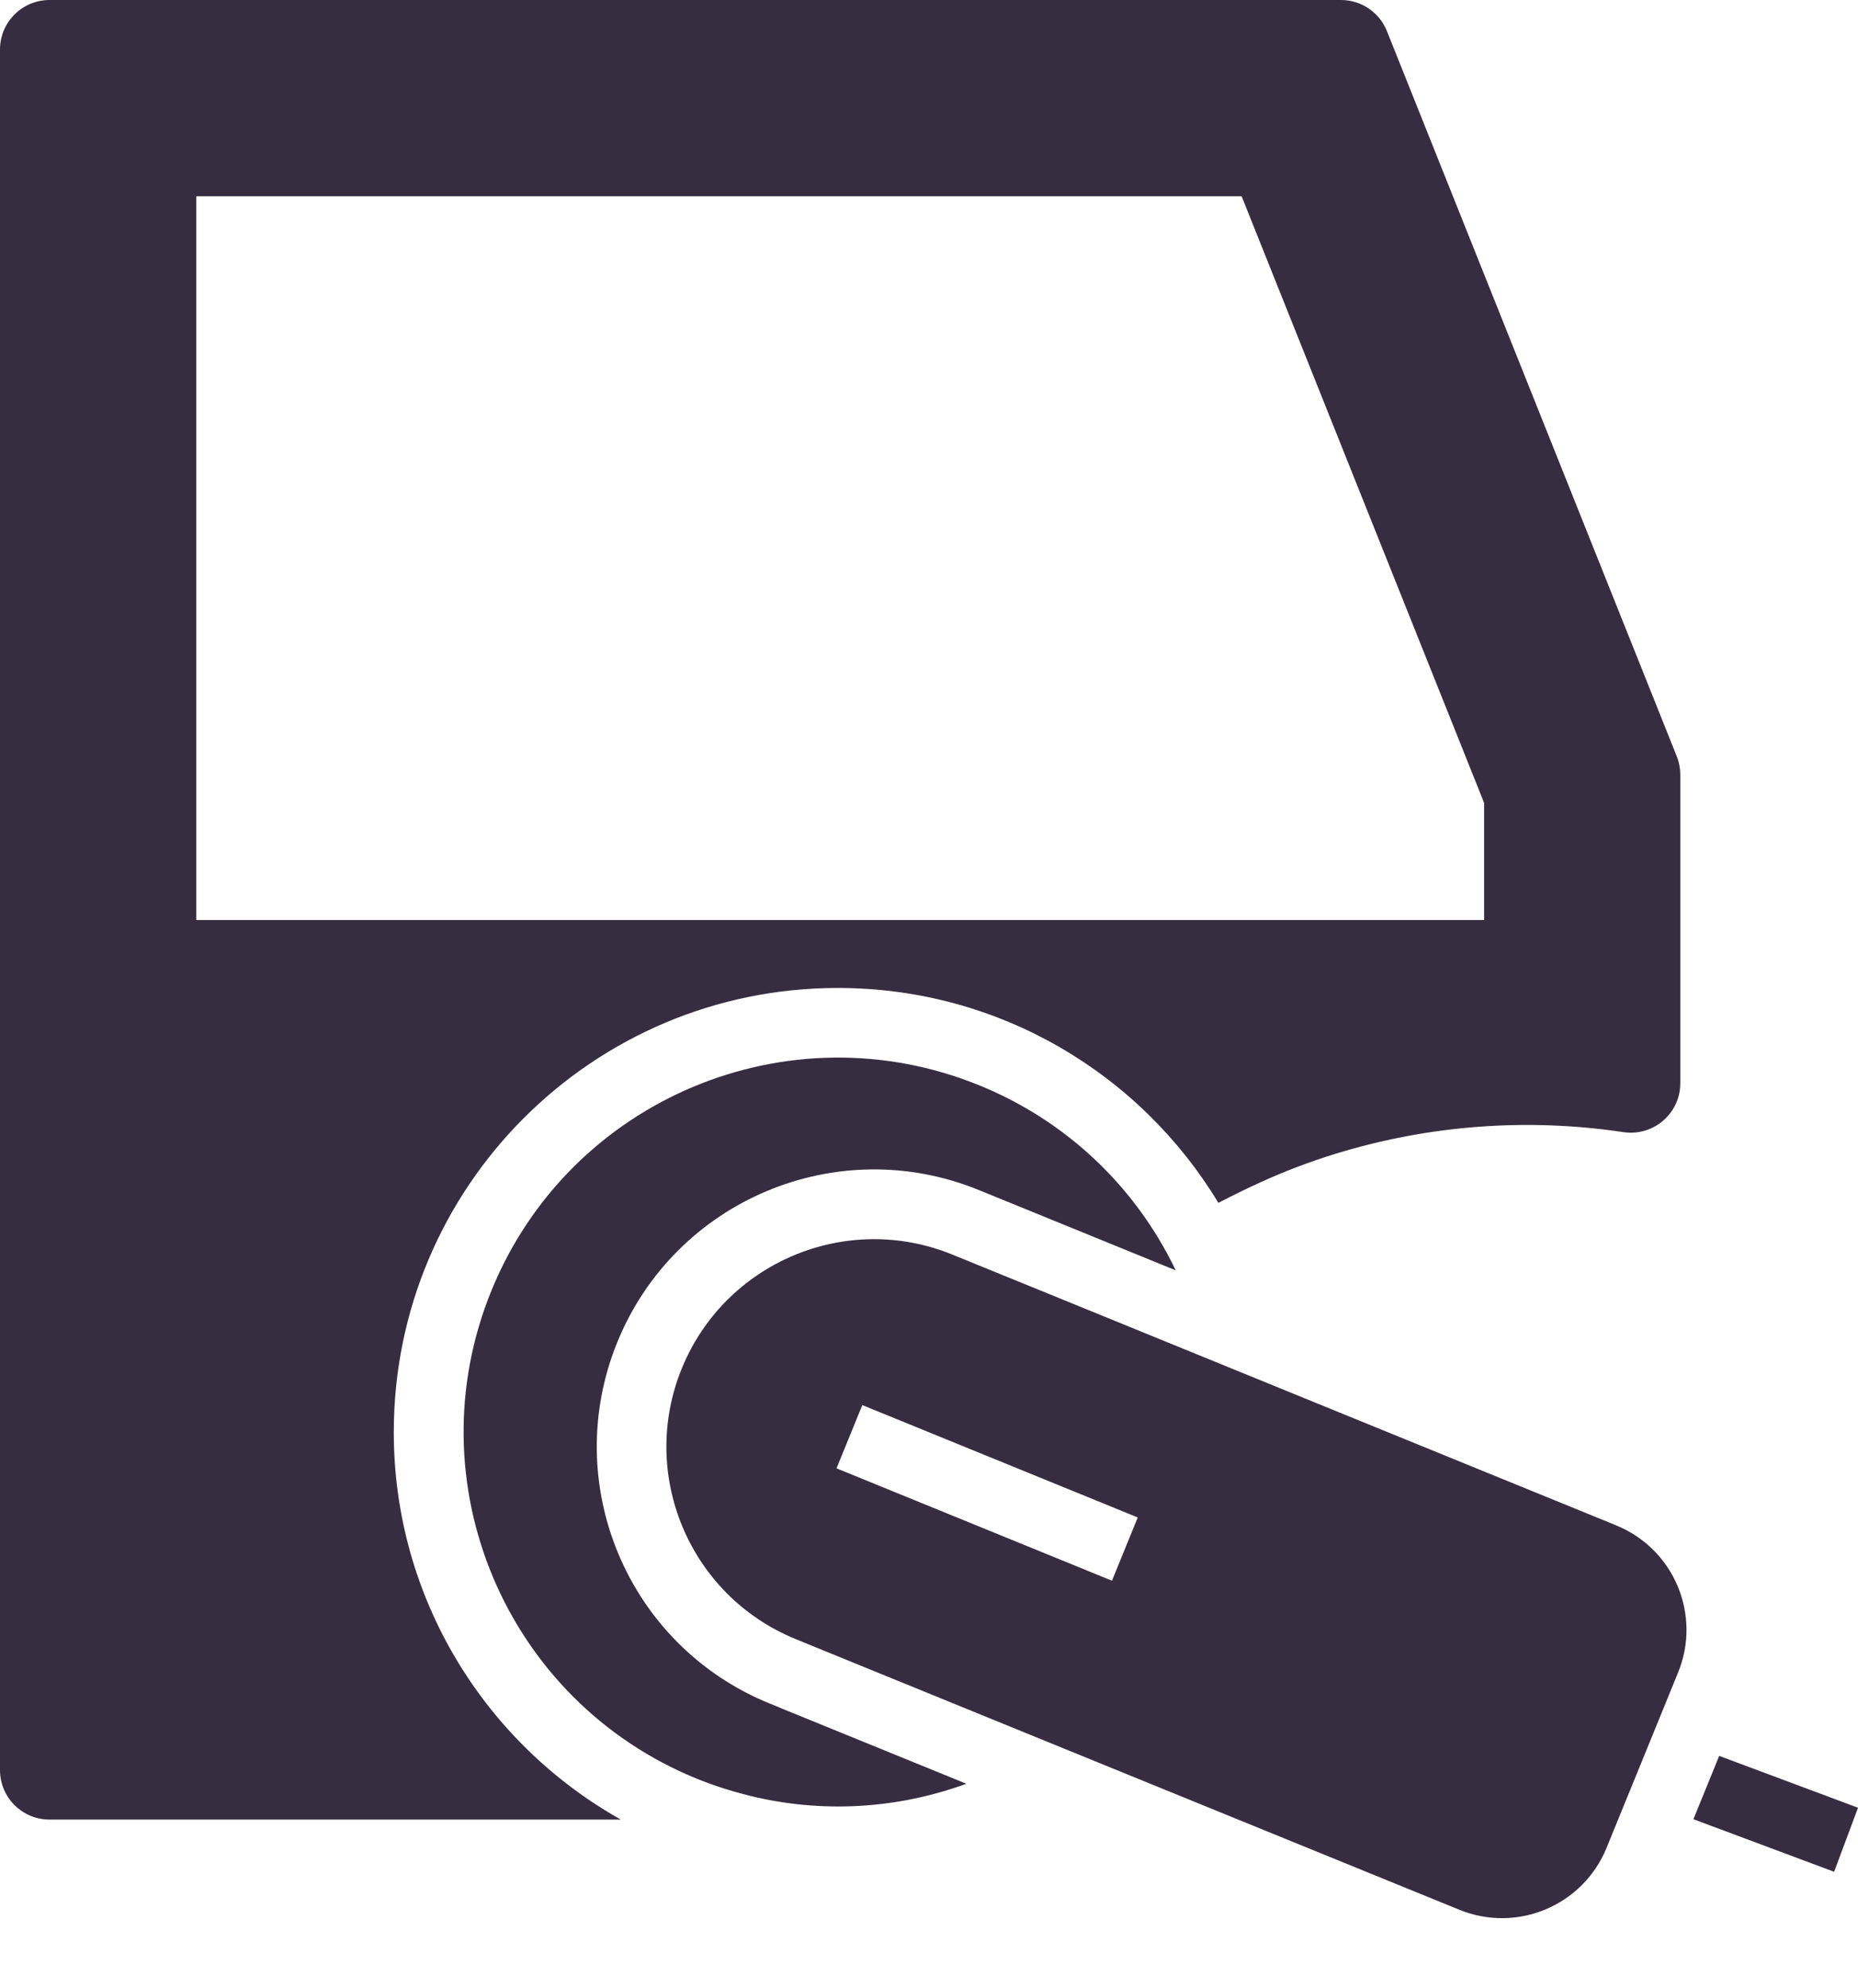 <?xml version="1.0" encoding="UTF-8"?>
<svg id="_レイヤー_2" data-name="レイヤー_2" xmlns="http://www.w3.org/2000/svg" width="205.34" height="219.69" viewBox="0 0 205.34 219.69">
  <defs>
    <style>
      .cls-1 {
        fill: none;
      }

      .cls-2 {
        fill: #372d41;
      }
    </style>
  </defs>
  <g id="_レイヤー_1-2" data-name="レイヤー_1">
    <g>
      <rect class="cls-1" x="0" width="205.34" height="219.69"/>
      <path class="cls-2" d="M43.52,158.27c0-27.11,21.98-49.09,49.09-49.08,17.84,0,33.45,9.52,42.04,23.75,1.53-.79,3.08-1.56,4.65-2.27,2.7-1.23,5.48-2.29,8.32-3.16,10.28-3.16,21.13-3.98,31.77-2.39,2.99.46,5.78-1.58,6.25-4.57.04-.28.06-.55.06-.83v-34.1c0-.69-.13-1.38-.39-2.03h0c-10.68-26.72-21.35-53.43-32.03-80.15C152.45,1.36,150.44,0,148.2,0H5.47C2.45,0,0,2.45,0,5.47v190.16c0,3.02,2.45,5.47,5.47,5.47h63.14c-14.97-8.41-25.09-24.43-25.09-42.82ZM21.69,21.69h115.53l26.8,67.05v12.94H21.69V21.69ZM86.19,188.74l20.61,8.4c-7.55,2.76-15.92,3.33-24.1,1.29-1.91-.48-3.82-1.09-5.7-1.85-21.16-8.63-31.32-32.78-22.69-53.94,0,0,0,0,0,0,8.63-21.16,32.78-31.31,53.94-22.68,8.53,3.48,15.27,9.48,19.71,16.79.72,1.18,1.38,2.4,1.98,3.65l-4.68-1.91-17.09-6.97c-15.67-6.39-33.55,1.13-39.94,16.8s1.13,33.55,16.8,39.94l1.16.47ZM205.34,199.8l-2.64,7.07-15.55-5.81,2.85-7,15.34,5.73ZM178.61,168.58l-37.17-15.16-8.28-3.38-15.12-6.17-12.78-5.21h0c-11.73-4.79-25.12.85-29.91,12.58-4.78,11.73.85,25.12,12.58,29.91l1.34.55,26.57,10.84,8.34,3.4,37.11,15.13c6.38,2.6,13.65-.46,16.26-6.84l7.91-19.39h0s0,0,0,0c2.6-6.38-.46-13.65-6.84-16.25ZM98.87,164.9l-6.42-2.62,2.85-6.99,8.21,3.35,22.23,9.07-2.85,6.99-24.02-9.8Z"/>
    </g>
  </g>
</svg>